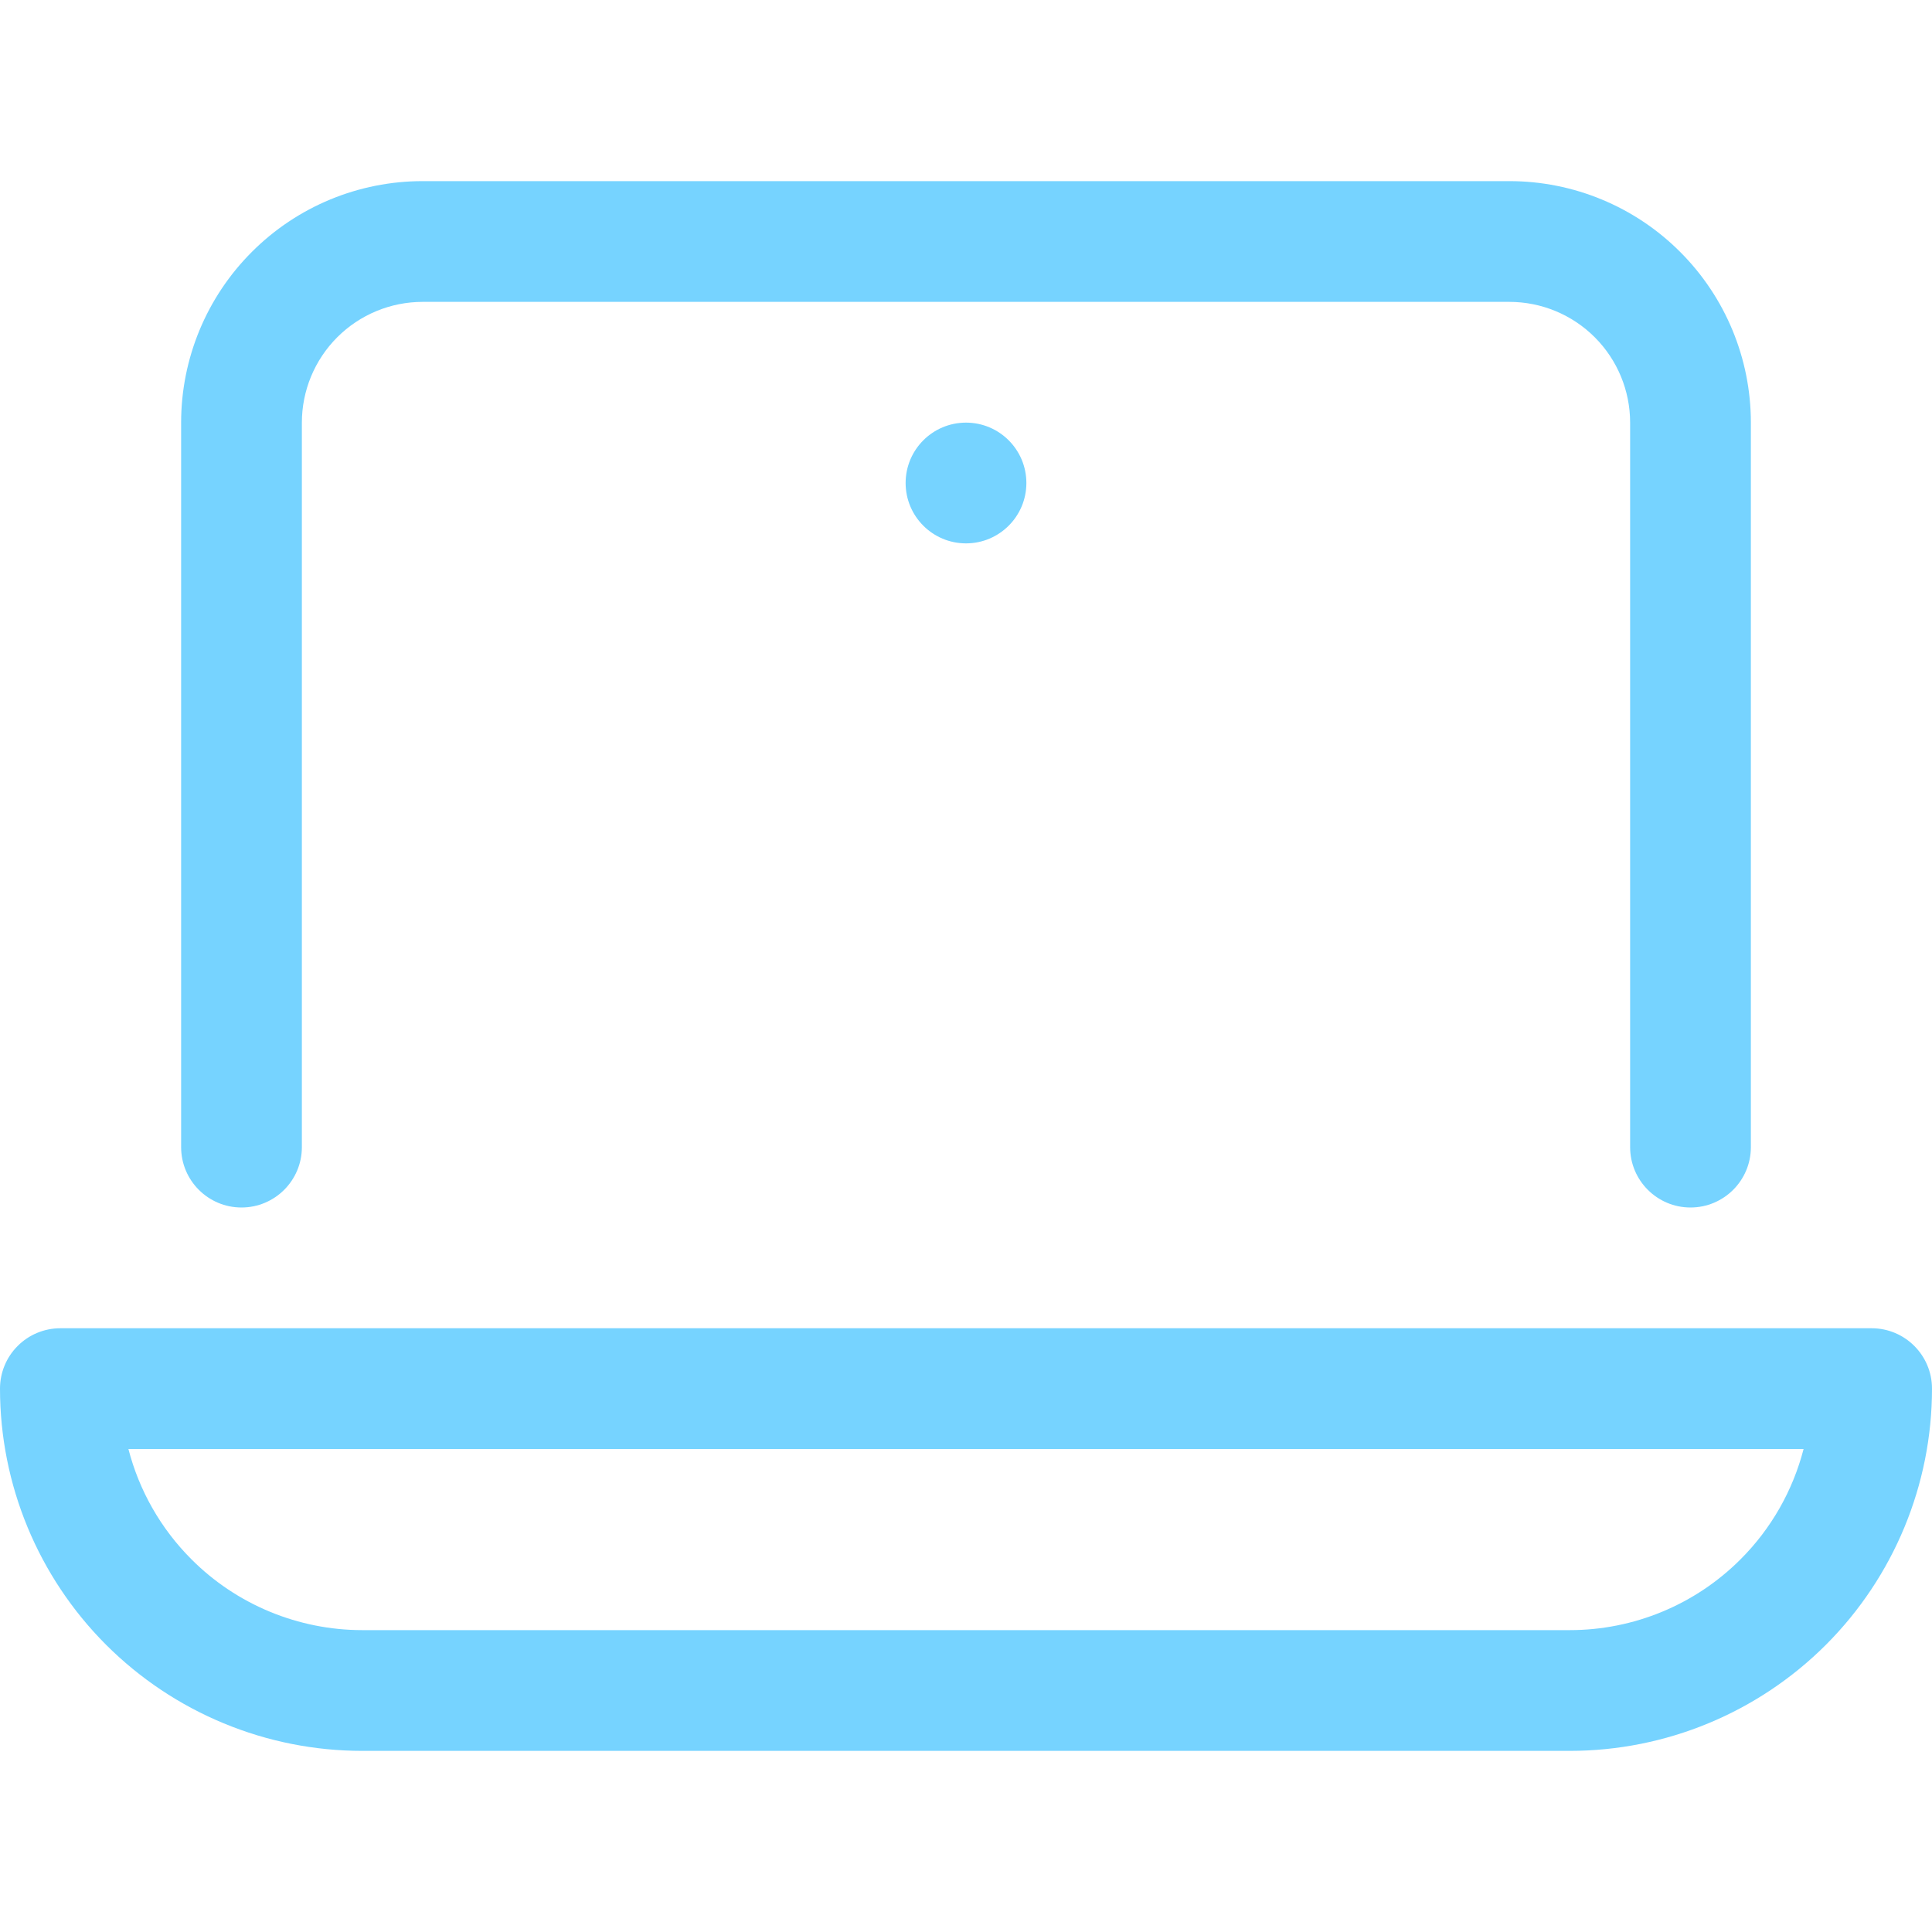 <svg width="32" height="32" viewBox="0 0 32 32" fill="none" xmlns="http://www.w3.org/2000/svg">
<path d="M7 5C6.47 5 5.961 5.211 5.586 5.586C5.211 5.961 5 6.47 5 7V19C5 19.552 4.552 20 4 20C3.448 20 3 19.552 3 19V7C3 5.939 3.421 4.922 4.172 4.172C4.922 3.421 5.939 3 7 3H25C26.061 3 27.078 3.421 27.828 4.172C28.579 4.922 29 5.939 29 7V19C29 19.552 28.552 20 28 20C27.448 20 27 19.552 27 19V7C27 6.47 26.789 5.961 26.414 5.586C26.039 5.211 25.53 5 25 5H7Z" fill="#76D3FF"/>
<path fill-rule="evenodd" clip-rule="evenodd" d="M0.293 22.293C0.48 22.105 0.735 22 1 22H31C31.552 22 32 22.448 32 23C32 24.591 31.368 26.117 30.243 27.243C29.117 28.368 27.591 29 26 29H6C5.212 29 4.432 28.845 3.704 28.543C2.976 28.242 2.315 27.8 1.757 27.243C0.632 26.117 0 24.591 0 23C0 22.735 0.105 22.48 0.293 22.293ZM26 27C27.061 27 28.078 26.579 28.828 25.828C29.338 25.319 29.696 24.686 29.873 24H2.127C2.304 24.686 2.662 25.319 3.172 25.828C3.543 26.2 3.984 26.494 4.469 26.695C4.955 26.896 5.475 27 6 27H26Z" fill="#76D3FF"/>
<path d="M17 8C17 8.552 16.552 9 16 9C15.448 9 15 8.552 15 8C15 7.448 15.448 7 16 7C16.552 7 17 7.448 17 8Z" fill="#76D3FF"/>
</svg>
